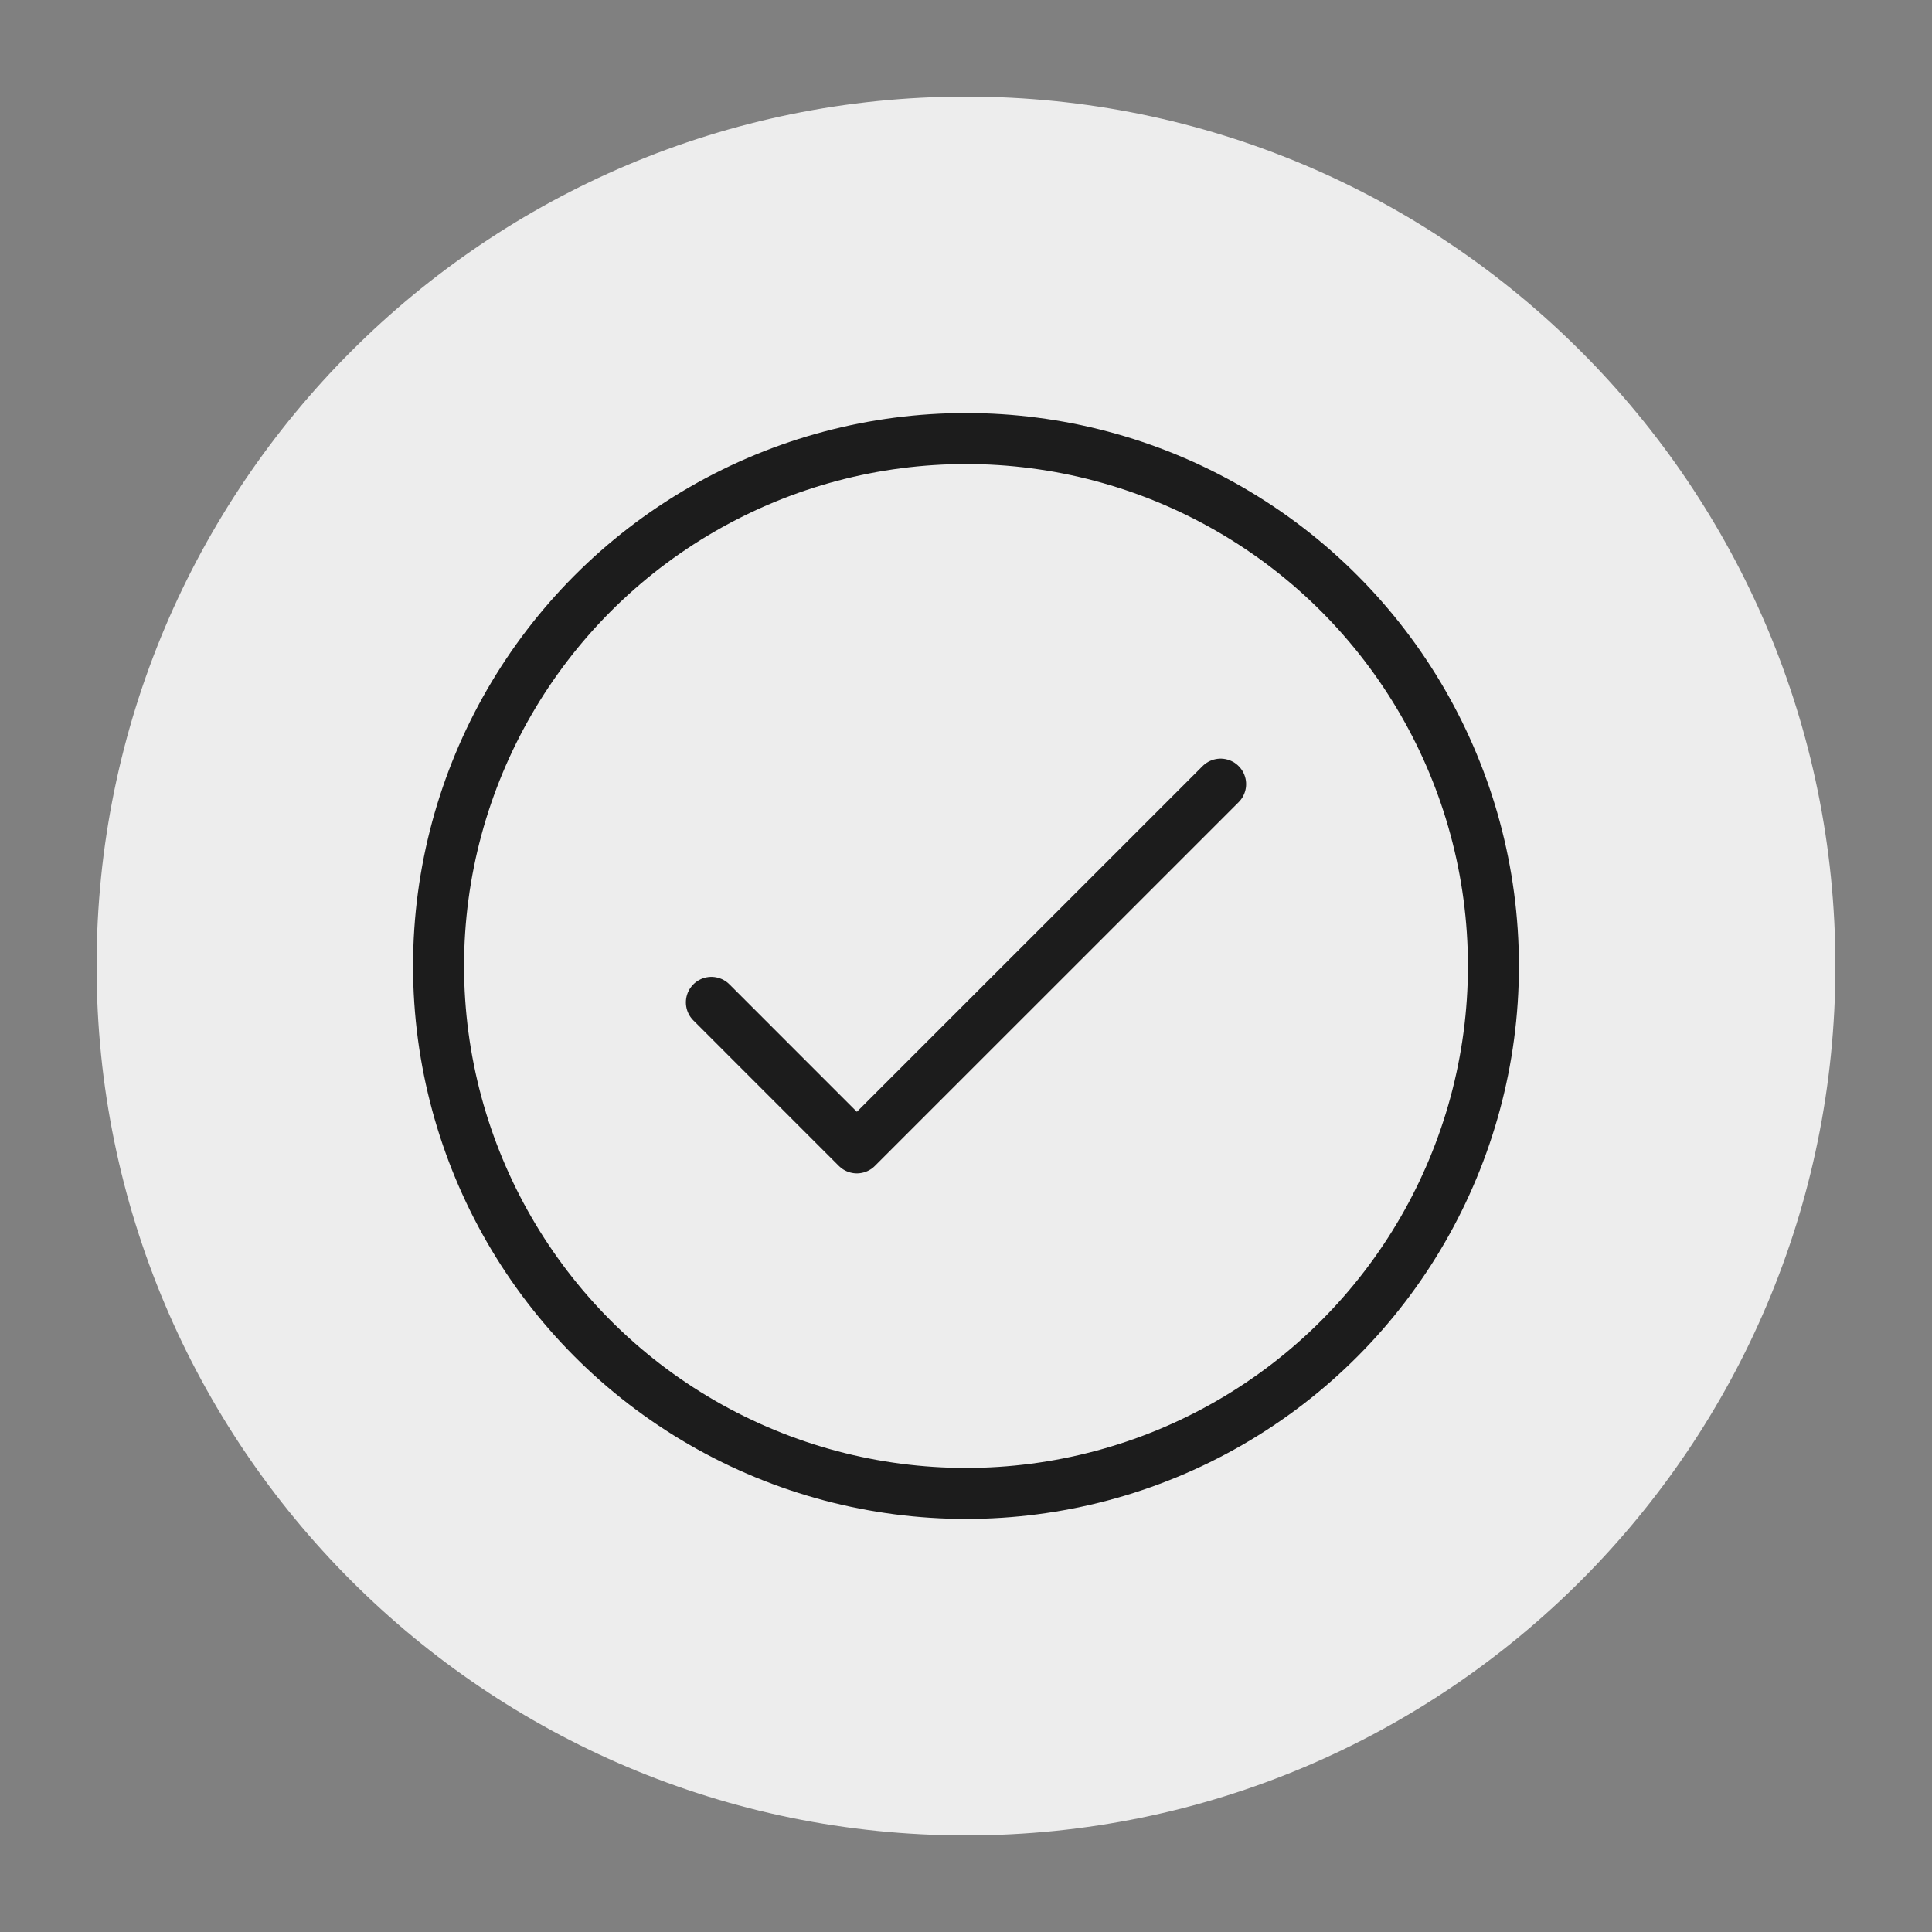 <?xml version="1.0" encoding="utf-8"?>
<!-- Generator: Adobe Illustrator 25.4.1, SVG Export Plug-In . SVG Version: 6.00 Build 0)  -->
<svg version="1.1" id="Layer_1" xmlns="http://www.w3.org/2000/svg" xmlns:xlink="http://www.w3.org/1999/xlink" x="0px" y="0px"
	 width="50px" height="50px" viewBox="0 0 50 50" style="enable-background:new 0 0 50 50;" xml:space="preserve">
<rect x="0" y="0" width="50" height="50" fill="#808080" stroke="none"/>
<path style="fill:#EDEDED;" d="M25,2.5L25,2.5c12.426,0,22.5,10.074,22.5,22.5l0,0c0,12.426-10.074,22.5-22.5,22.5
	l0,0C12.574,47.5,2.5,37.426,2.5,25l0,0C2.5,12.574,12.574,2.5,25,2.5z"/>
<g transform="translate(12.8 12.8) scale(0.6)">
	
		<polyline style="fill:none;stroke:#1C1C1C;stroke-width:2.2;stroke-linecap:round;stroke-linejoin:round;stroke-miterlimit:18.75;" points="
		9.351,21.902 15.626,28.178 31.316,12.489 	"/>
	
		<circle style="fill:none;stroke:#1C1C1C;stroke-width:2.2;stroke-linecap:round;stroke-linejoin:round;stroke-miterlimit:18.75;" cx="20.333" cy="20.333" r="22.75"/>
</g>
</svg>
